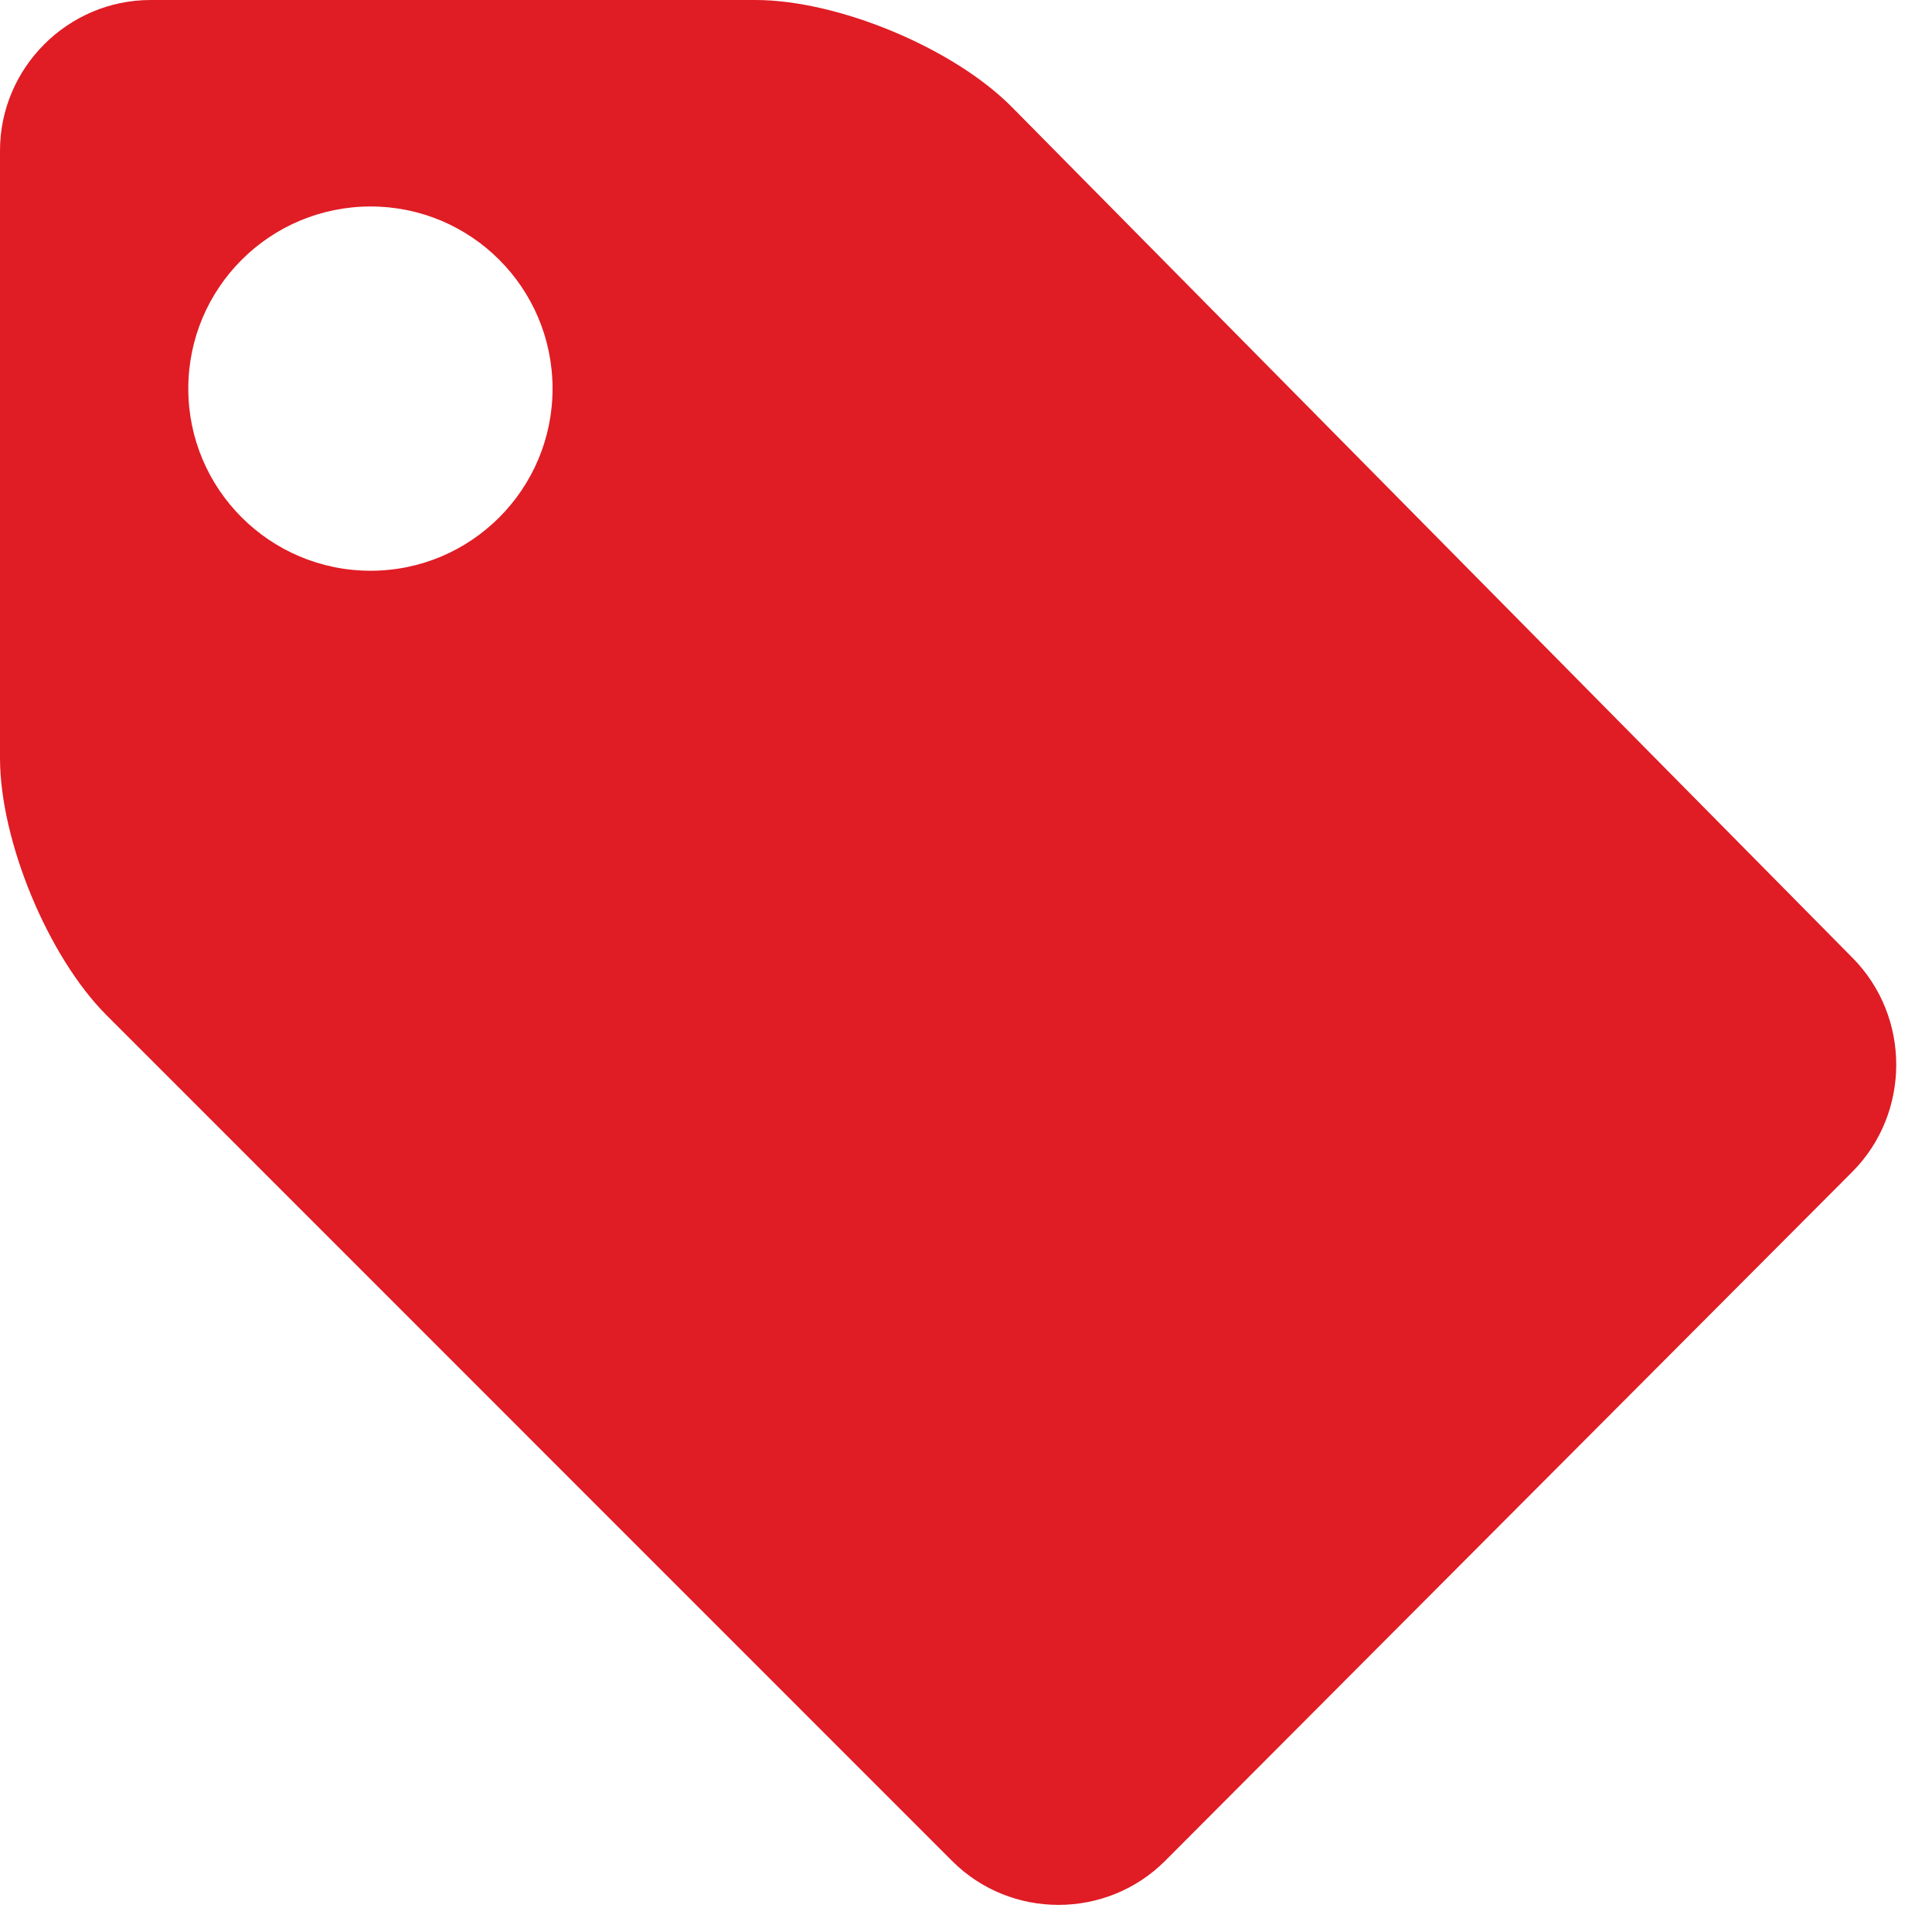 <?xml version="1.0" encoding="UTF-8"?>
<svg width="48px" height="48px" viewBox="0 0 48 48" version="1.1" xmlns="http://www.w3.org/2000/svg" xmlns:xlink="http://www.w3.org/1999/xlink">
    <!-- Generator: Sketch 64 (93537) - https://sketch.com -->
    <title>edp-composition-8</title>
    <desc>Created with Sketch.</desc>
    <g id="Page-1" stroke="none" stroke-width="1" fill="none" fill-rule="evenodd">
        <g id="Desktop-HD-Copy-15" transform="translate(-1060, -10273)" fill="#E01C24">
            <path d="M1064.678,10282.656 C1064.678,10280.154 1066.706,10278.13 1069.208,10278.13 C1071.706,10278.13 1073.728,10280.154 1073.728,10282.656 C1073.728,10285.152 1071.706,10287.18 1069.208,10287.18 C1066.704,10287.18 1064.678,10285.152 1064.678,10282.656 M1088.948,10319.232 L1106.018,10302.116 C1107.47,10300.66 1107.478,10298.268 1106.03,10296.802 L1085.144,10275.664 C1083.698,10274.198 1080.826,10273 1078.768,10273 L1063.744,10273 C1061.686,10273 1060,10274.684 1060,10276.744 L1060,10291.83 C1060,10293.888 1061.192,10296.766 1062.646,10298.222 L1083.654,10319.234 C1085.108,10320.692 1087.49,10320.69 1088.948,10319.232" id="edp-composition-8"></path>
        </g>
    </g>
</svg>